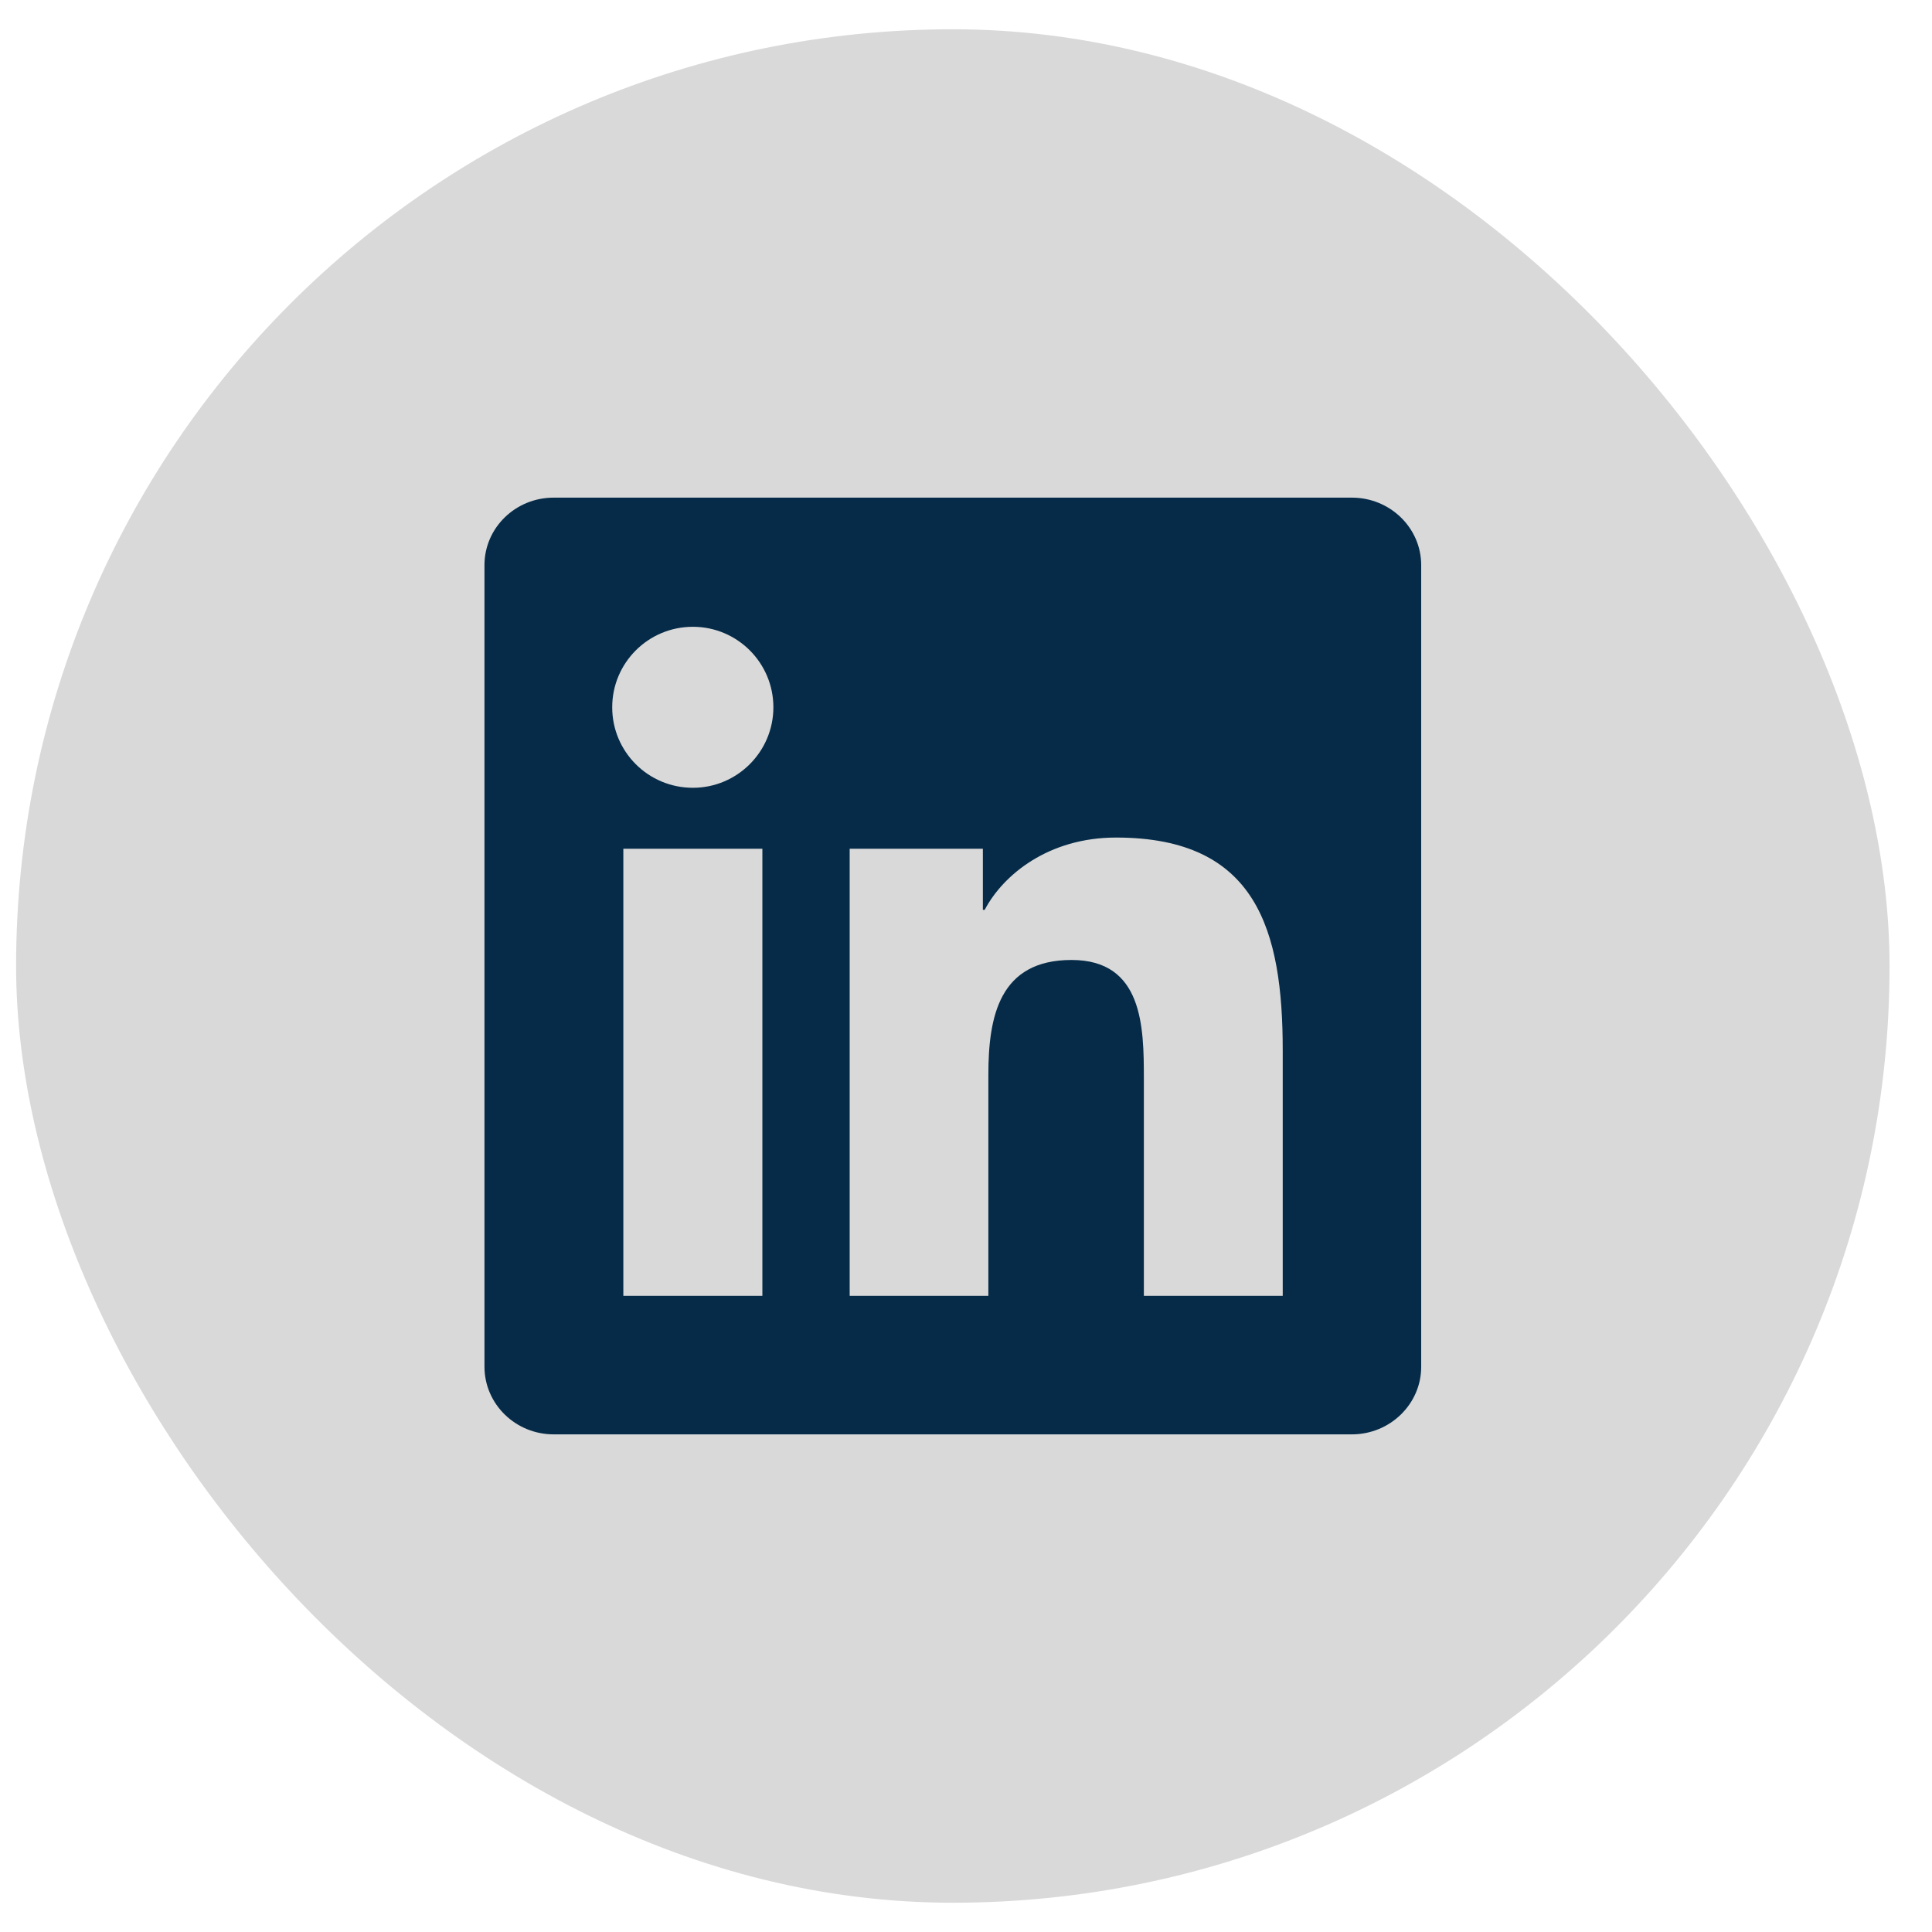 <svg width="33" height="33" viewBox="0 0 33 33" fill="none" xmlns="http://www.w3.org/2000/svg">
<rect x="0.275" y="0.5" width="32" height="32" rx="16" fill="#D9D9D9"/>
<path d="M23.091 8.5H9.457C8.804 8.5 8.275 9.016 8.275 9.653V23.344C8.275 23.981 8.804 24.5 9.457 24.5H23.091C23.744 24.5 24.275 23.981 24.275 23.347V9.653C24.275 9.016 23.744 8.5 23.091 8.5ZM13.022 22.134H10.647V14.497H13.022V22.134ZM11.835 13.456C11.072 13.456 10.457 12.841 10.457 12.081C10.457 11.322 11.072 10.706 11.835 10.706C12.594 10.706 13.21 11.322 13.21 12.081C13.21 12.838 12.594 13.456 11.835 13.456ZM21.91 22.134H19.538V18.422C19.538 17.538 19.522 16.397 18.303 16.397C17.069 16.397 16.882 17.363 16.882 18.359V22.134H14.513V14.497H16.788V15.541H16.819C17.135 14.941 17.91 14.306 19.063 14.306C21.466 14.306 21.91 15.887 21.91 17.944V22.134Z" fill="#052B48"/>
</svg>

